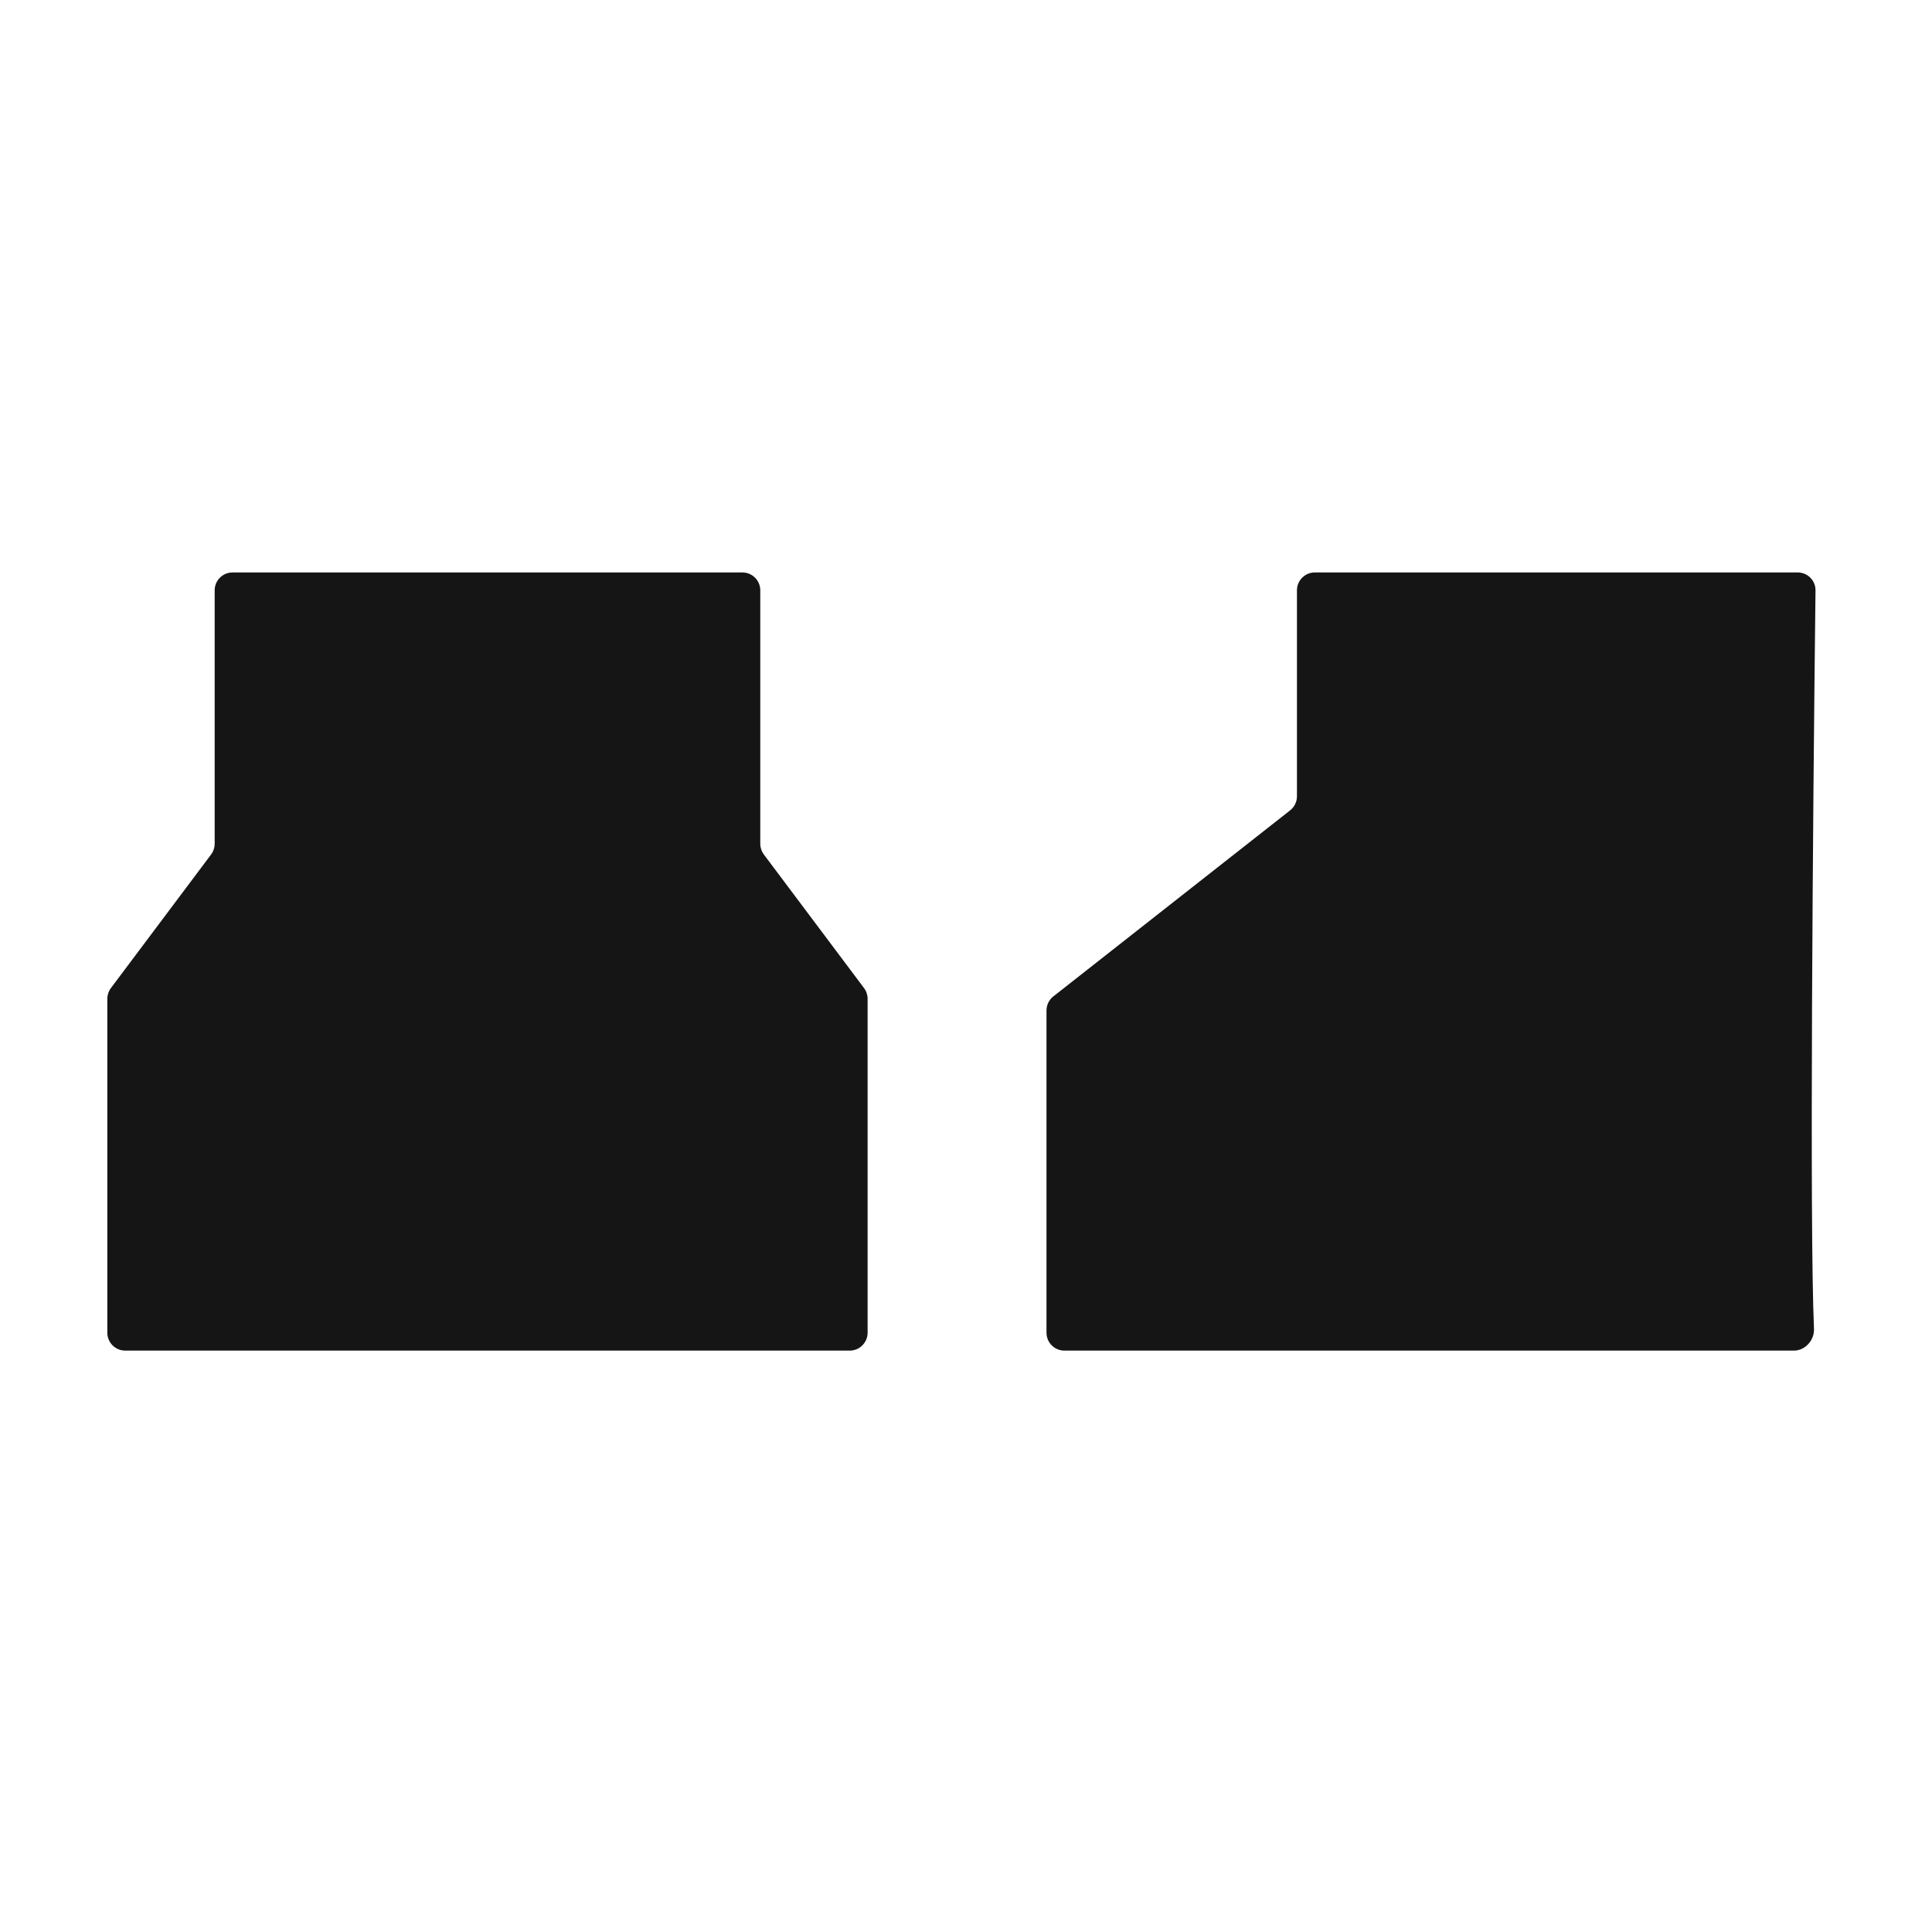 <svg width="108" height="108" viewBox="0 0 108 108" fill="none" xmlns="http://www.w3.org/2000/svg">
<path d="M101.488 33.005C101.338 45.639 101.15 68.55 101.403 74.285C101.431 74.915 100.911 75.5 100.28 75.5H59.5C58.948 75.5 58.5 75.052 58.5 74.5V56.486C58.5 56.179 58.641 55.889 58.882 55.7L72.118 45.3C72.359 45.111 72.5 44.821 72.5 44.514V33C72.5 32.448 72.948 32 73.5 32H100.488C101.045 32 101.495 32.448 101.488 33.005Z" fill="#161515"/>
<path d="M41.5 32H13C12.448 32 12 32.448 12 33V47.167C12 47.383 11.93 47.594 11.8 47.767L6.2 55.233C6.07 55.406 6 55.617 6 55.833V74.5C6 75.052 6.448 75.5 7 75.5H47.5C48.052 75.5 48.5 75.052 48.5 74.5V55.833C48.5 55.617 48.43 55.406 48.3 55.233L42.7 47.767C42.57 47.594 42.5 47.383 42.5 47.167V33C42.5 32.448 42.052 32 41.5 32Z" fill="#161515"/>
</svg>
